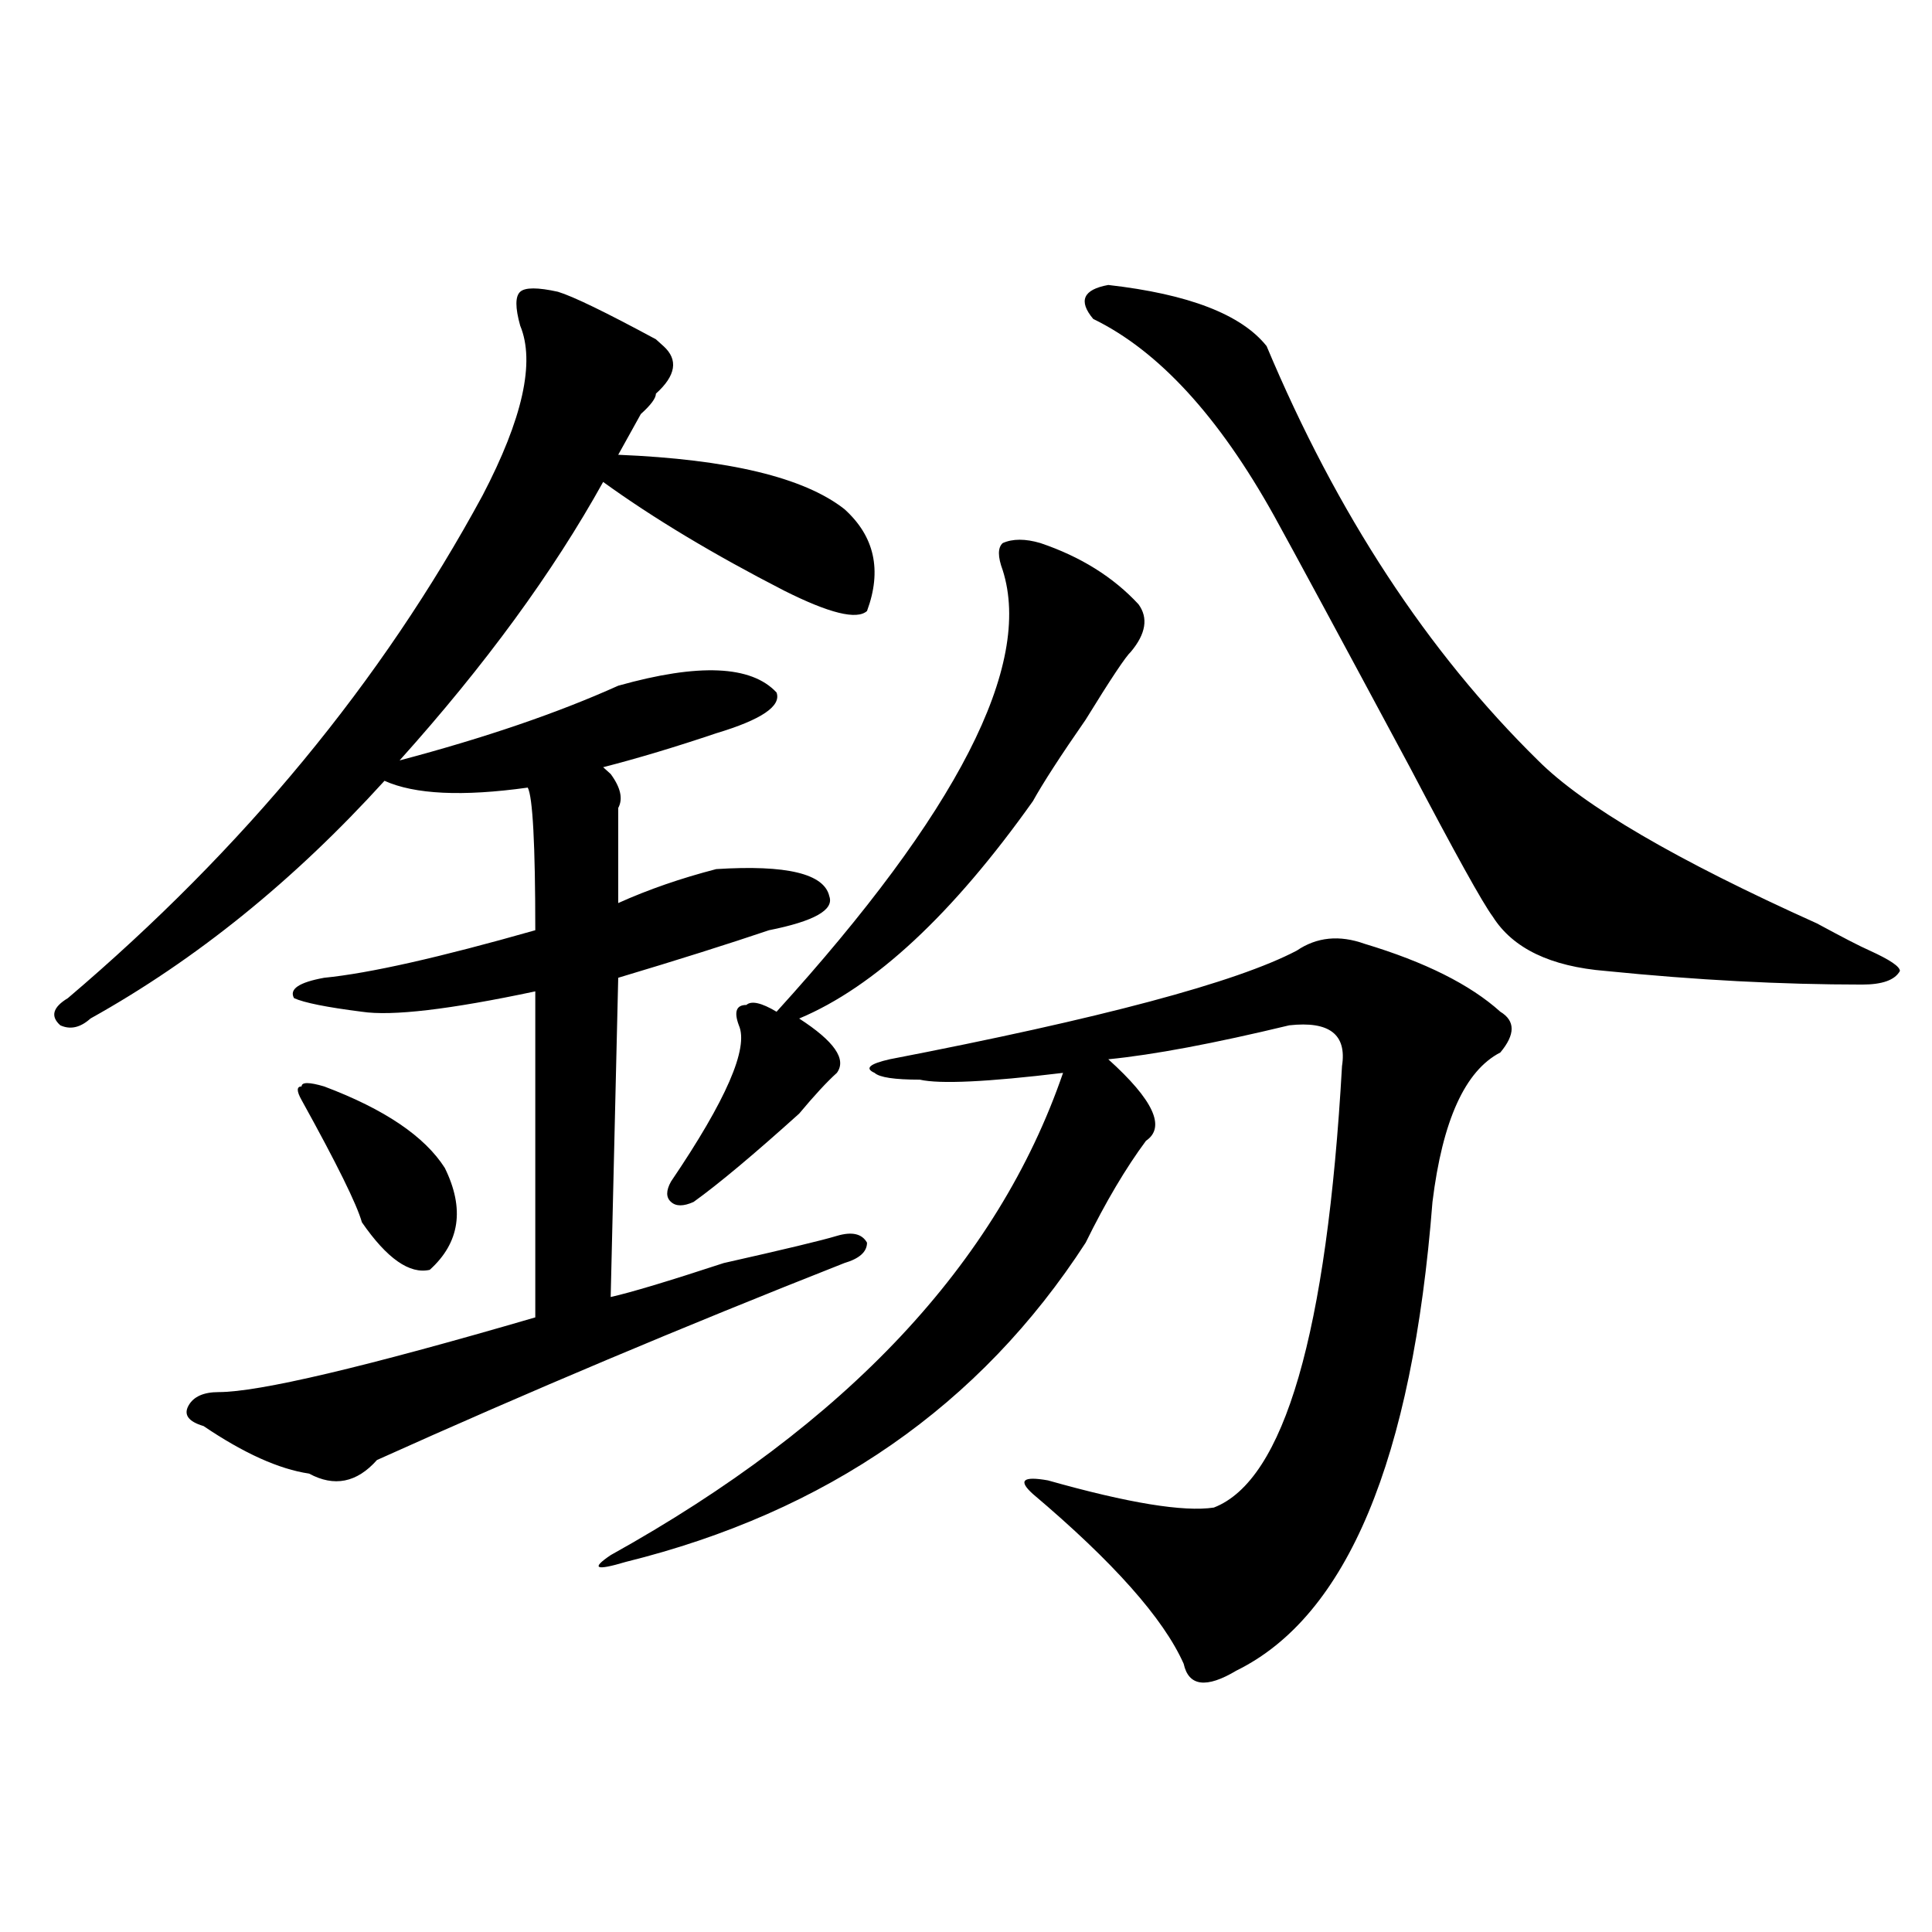 <?xml version="1.0" encoding="utf-8"?>
<!-- Generator: Adobe Illustrator 16.0.0, SVG Export Plug-In . SVG Version: 6.00 Build 0)  -->
<!DOCTYPE svg PUBLIC "-//W3C//DTD SVG 1.1//EN" "http://www.w3.org/Graphics/SVG/1.1/DTD/svg11.dtd">
<svg version="1.1" id="图层_1" xmlns="http://www.w3.org/2000/svg" xmlns:xlink="http://www.w3.org/1999/xlink" x="0px" y="0px"
	 width="1000px" height="1000px" viewBox="0 0 1000 1000" enable-background="new 0 0 1000 1000" xml:space="preserve">
<path d="M288.774,151.016c7.805,2.362,24.695,10.547,50.73,24.609l3.902,3.516c7.805,7.031,6.463,15.271-3.902,24.609
	c0,2.362-2.622,5.878-7.805,10.547c-5.244,9.394-9.146,16.425-11.707,21.094c57.194,2.362,96.217,11.755,117.07,28.125
	c15.609,14.063,19.512,31.641,11.707,52.734c-5.244,4.724-19.512,1.208-42.926-10.547c-36.463-18.731-67.681-37.464-93.656-56.25
	c-26.036,46.911-61.157,94.922-105.363,144.141c44.206-11.7,81.949-24.609,113.168-38.672c41.584-11.7,68.901-10.547,81.949,3.516
	c2.561,7.031-7.805,14.063-31.219,21.094c-20.853,7.031-40.365,12.909-58.535,17.578l3.902,3.516
	c5.183,7.031,6.463,12.909,3.902,17.578c0,11.755,0,28.125,0,49.219c15.609-7.031,32.499-12.854,50.73-17.578
	c36.402-2.308,55.913,2.362,58.535,14.063c2.561,7.031-7.805,12.909-31.219,17.578c-20.853,7.031-46.828,15.271-78.047,24.609
	l-3.902,165.234c10.365-2.308,29.877-8.185,58.535-17.578c31.219-7.031,50.73-11.7,58.535-14.063
	c7.805-2.308,12.988-1.153,15.609,3.516c0,4.724-3.902,8.239-11.707,10.547c-83.291,32.849-163.898,66.797-241.945,101.953
	c-10.427,11.755-22.134,14.063-35.121,7.031c-15.609-2.308-33.841-10.547-54.633-24.609c-7.805-2.308-10.427-5.823-7.805-10.547
	c2.561-4.669,7.805-7.031,15.609-7.031c20.792,0,75.425-12.854,163.898-38.672v-168.75c-44.267,9.394-74.145,12.909-89.754,10.547
	c-18.231-2.308-29.938-4.669-35.121-7.031c-2.622-4.669,2.561-8.185,15.609-10.547c23.414-2.308,59.816-10.547,109.266-24.609
	c0-44.495-1.342-69.104-3.902-73.828c-33.841,4.724-58.535,3.516-74.145-3.516c-46.828,51.581-97.559,92.614-152.191,123.047
	c-5.244,4.724-10.427,5.878-15.609,3.516c-5.244-4.669-3.902-9.339,3.902-14.063c91.034-77.344,162.557-164.026,214.629-260.156
	c20.792-39.825,27.316-69.104,19.512-87.891c-2.622-9.339-2.622-15.216,0-17.578C271.823,148.708,278.347,148.708,288.774,151.016z
	 M167.801,562.344c31.219,11.755,52.011,25.817,62.438,42.188c10.365,21.094,7.805,38.672-7.805,52.734
	c-10.427,2.362-22.134-5.823-35.121-24.609c-2.622-9.339-13.049-30.433-31.219-63.281c-2.622-4.669-2.622-7.031,0-7.031
	C156.094,560.036,159.997,560.036,167.801,562.344z M706.325,488.516c31.219,9.394,54.633,21.094,70.242,35.156
	c7.805,4.724,7.805,11.755,0,21.094c-18.231,9.394-29.938,35.156-35.121,77.344c-10.427,133.594-44.267,214.453-101.461,242.578
	c-15.609,9.338-24.756,8.185-27.316-3.516c-10.427-23.456-36.463-52.734-78.047-87.891c-7.805-7.031-5.244-9.339,7.805-7.031
	c41.584,11.755,70.242,16.425,85.852,14.063c36.402-14.063,58.535-90.198,66.34-228.516c2.561-16.37-6.524-23.401-27.316-21.094
	c-39.023,9.394-70.242,15.271-93.656,17.578c23.414,21.094,29.877,35.156,19.512,42.188c-10.427,14.063-20.853,31.641-31.219,52.734
	c-54.633,84.375-134.021,139.472-238.043,165.234c-15.609,4.669-18.231,3.516-7.805-3.516
	c122.253-67.95,200.3-151.172,234.141-249.609c-39.023,4.724-63.779,5.878-74.145,3.516c-13.049,0-20.853-1.153-23.414-3.516
	c-5.244-2.308-2.622-4.669,7.805-7.031c109.266-21.094,179.508-39.825,210.727-56.25C681.569,485,693.276,483.847,706.325,488.516z
	 M538.524,281.094c20.792,7.031,37.682,17.578,50.73,31.641c5.183,7.031,3.902,15.271-3.902,24.609
	c-2.622,2.362-10.427,14.063-23.414,35.156c-13.049,18.786-22.134,32.849-27.316,42.188c-41.645,58.612-81.949,96.13-120.973,112.5
	c18.17,11.755,24.695,21.094,19.512,28.125c-5.244,4.724-11.707,11.755-19.512,21.094c-23.414,21.094-41.645,36.364-54.633,45.703
	c-5.244,2.362-9.146,2.362-11.707,0c-2.622-2.308-2.622-5.823,0-10.547c28.597-42.188,40.304-69.104,35.121-80.859
	c-2.622-7.031-1.342-10.547,3.902-10.547c2.561-2.308,7.805-1.153,15.609,3.516c93.656-103.106,132.68-179.297,117.07-228.516
	c-2.622-7.031-2.622-11.7,0-14.063C524.195,278.786,530.719,278.786,538.524,281.094z M573.645,147.5
	c41.584,4.724,68.901,15.271,81.949,31.641c36.402,86.737,83.23,158.203,140.484,214.453
	c23.414,23.456,71.523,51.581,144.387,84.375c12.988,7.031,22.073,11.755,27.316,14.063c10.366,4.724,15.609,8.239,15.609,10.547
	c-2.622,4.724-9.146,7.031-19.512,7.031c-41.645,0-85.852-2.308-132.68-7.031c-28.658-2.308-48.17-11.7-58.535-28.125
	c-5.244-7.031-19.512-32.794-42.926-77.344c-36.463-67.95-59.877-111.292-70.242-130.078
	c-28.658-51.526-59.877-85.528-93.656-101.953C558.036,155.739,560.596,149.862,573.645,147.5z"/>
</svg>
